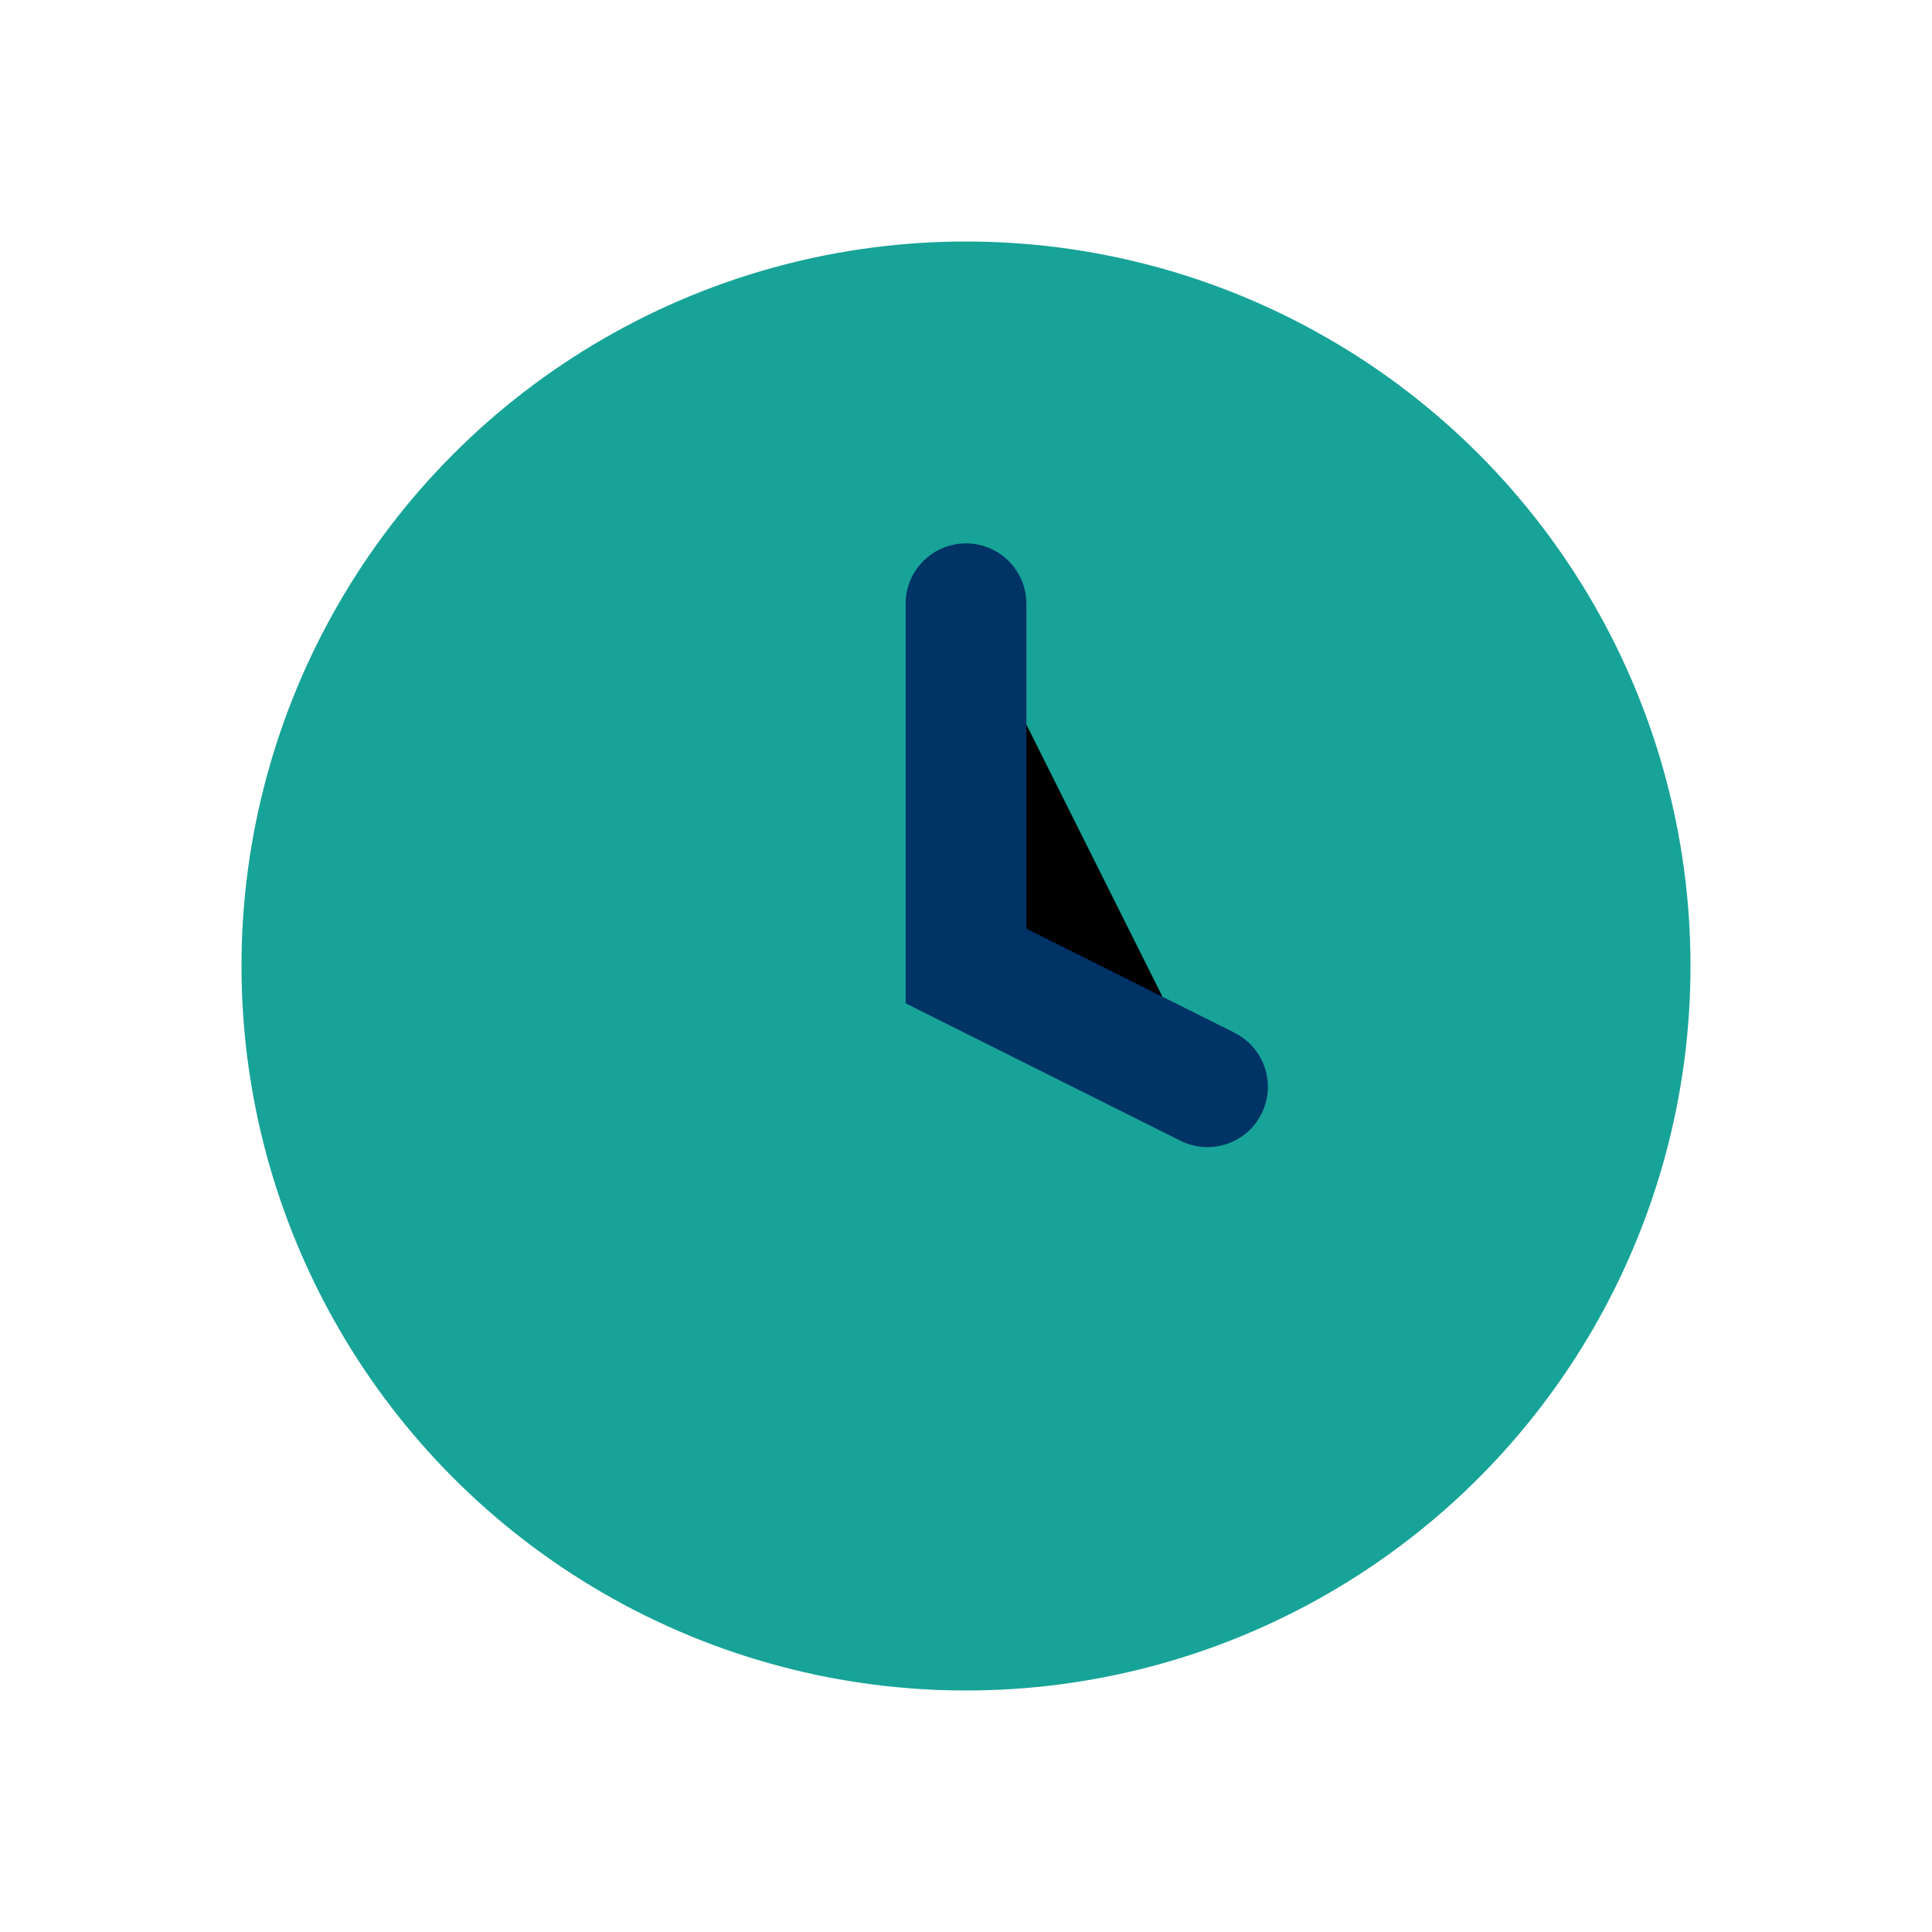 <?xml version="1.0" encoding="UTF-8"?>
<svg xmlns="http://www.w3.org/2000/svg" width="32" height="32" viewBox="0 0 32 32"><circle cx="16" cy="16" r="12" fill="#17A398"/><path d="M16 10v6l4 2" stroke="#003366" stroke-width="2" stroke-linecap="round"/></svg>